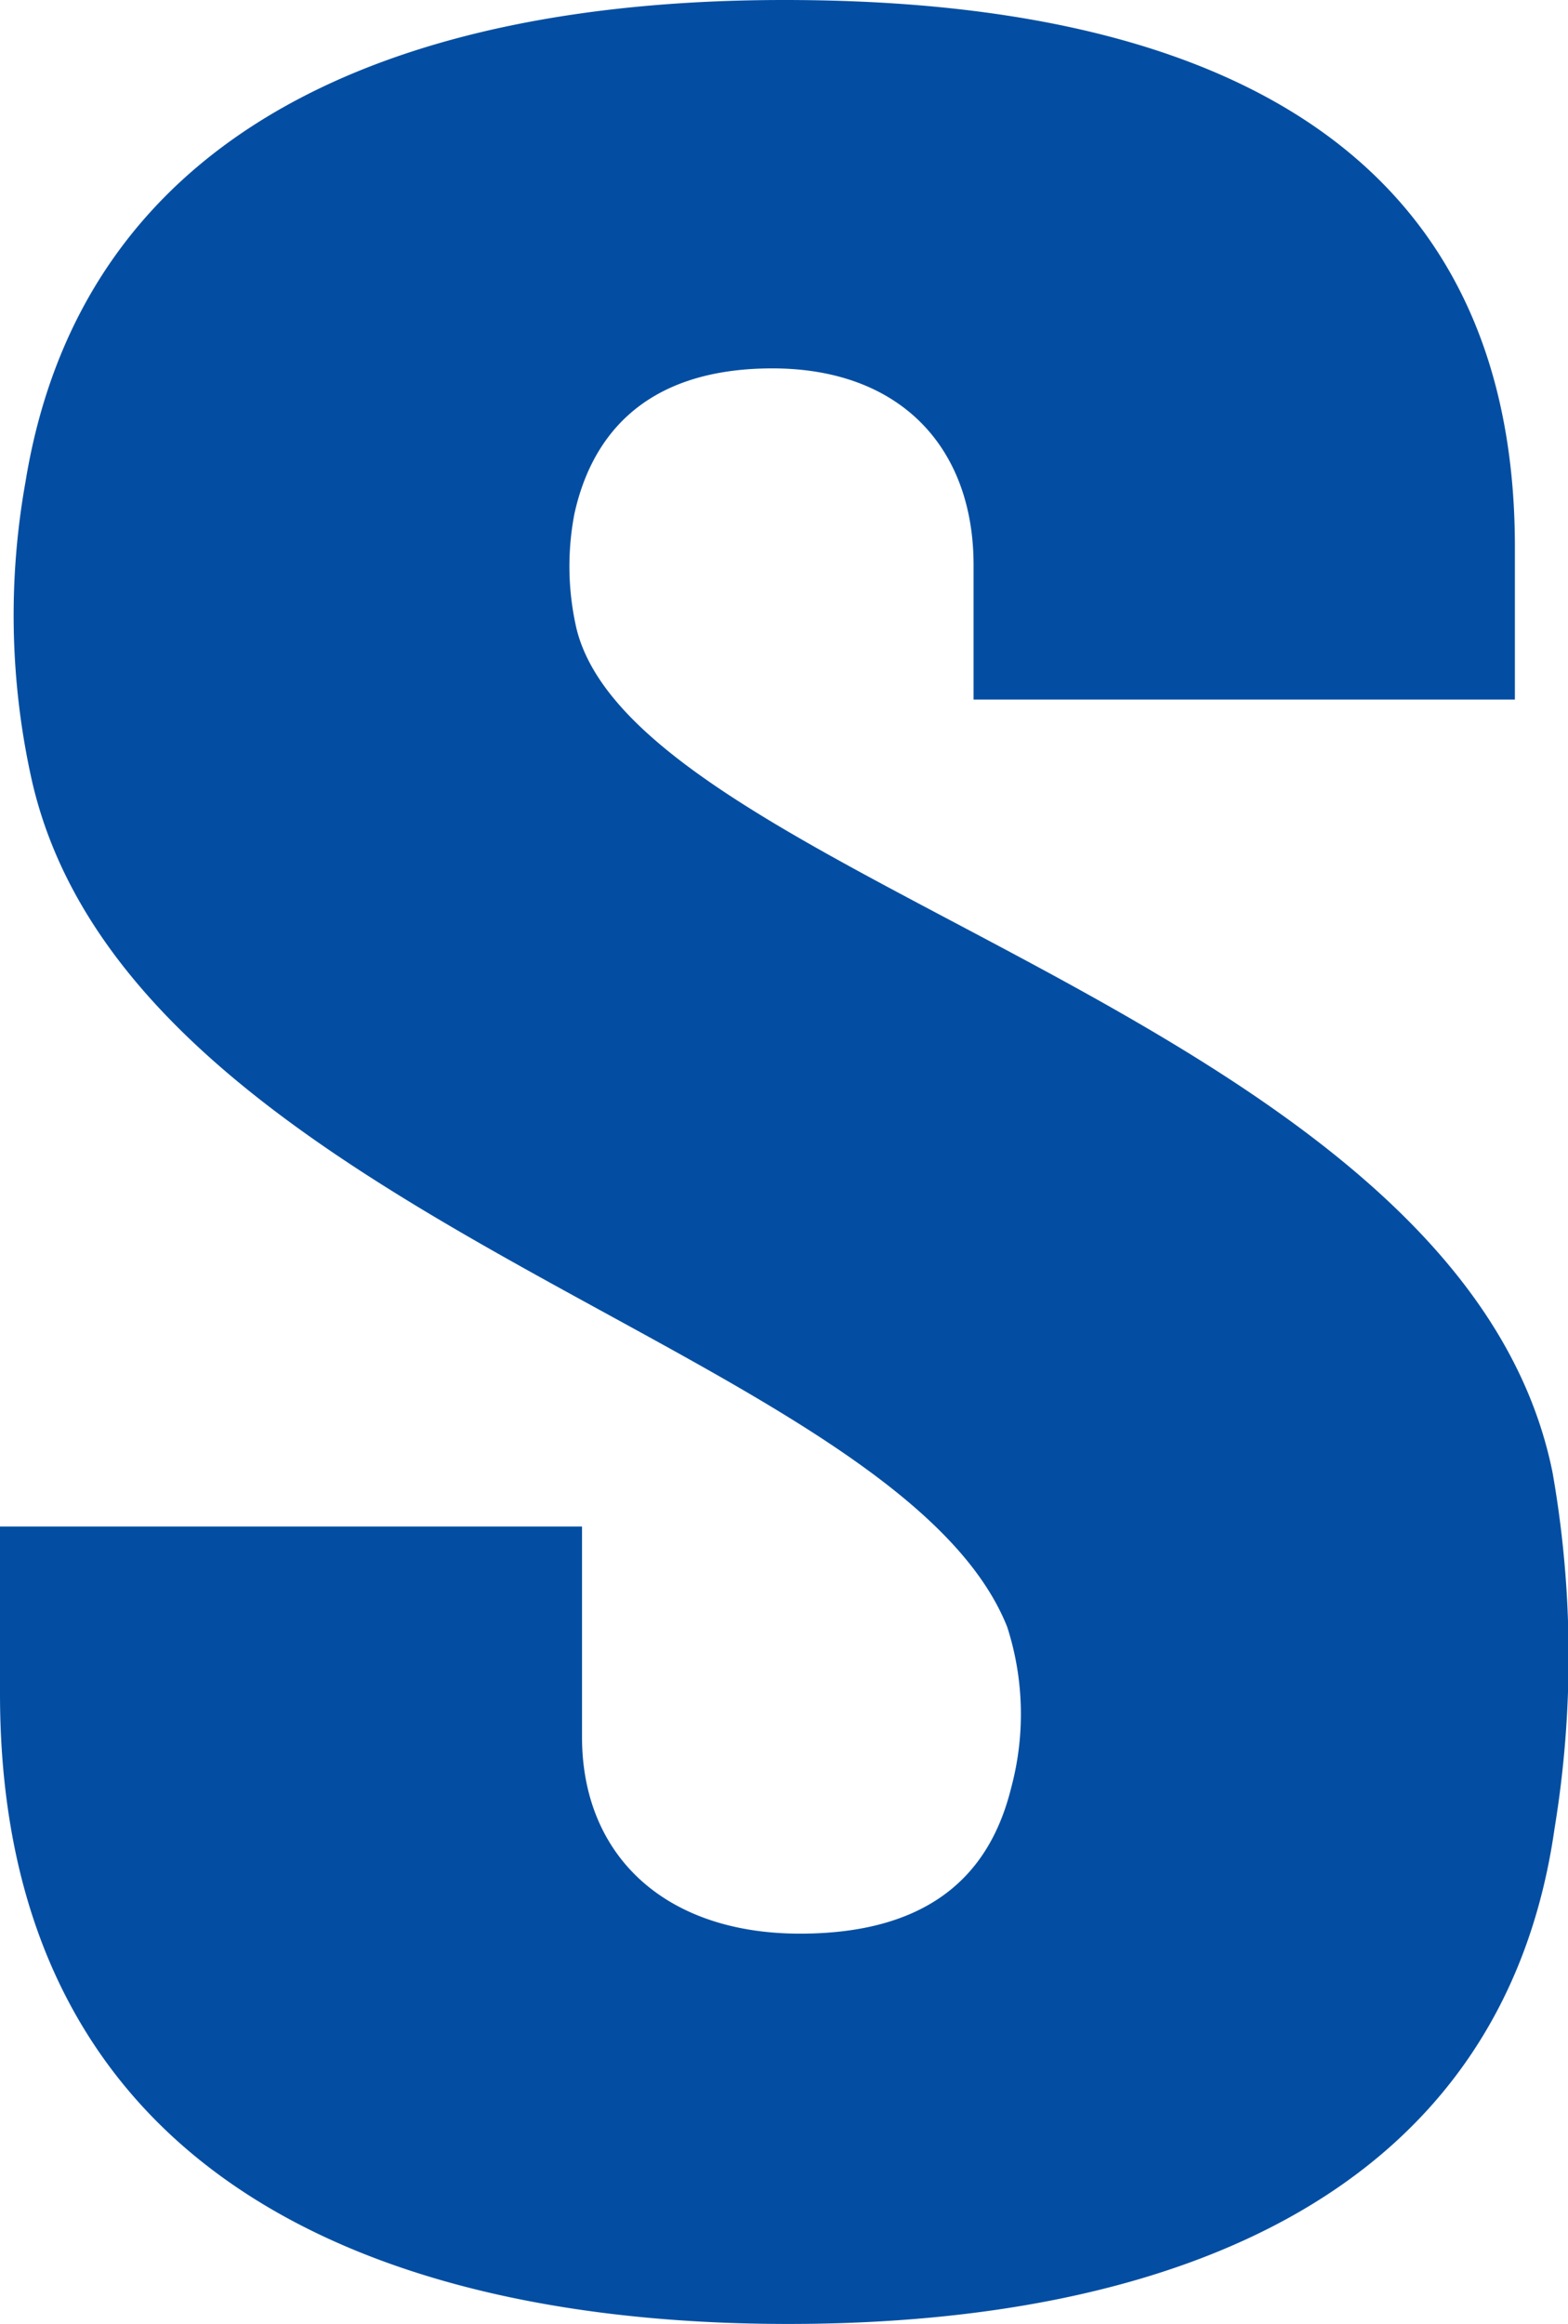 <svg id="Layer_1" data-name="Layer 1" xmlns="http://www.w3.org/2000/svg" viewBox="0 0 61.999 91.831"><defs><style>.cls-1{fill:#034ea2;}</style></defs><path id="S" class="cls-1" d="M39.825,64.288a11.225,11.225,0,0,1,.161,6.342c-.705,2.859-2.638,5.778-8.356,5.778-5.356,0-8.617-3.101-8.617-7.772V60.321H0v6.604C0,86.053,15.04,91.831,31.167,91.831c15.503,0,28.268-5.275,30.302-19.59a41.901,41.901,0,0,0-.081-14.054c-3.624-17.96-36.161-23.315-38.597-33.362a10.993,10.993,0,0,1-.081-4.51c.604-2.758,2.476-5.758,7.832-5.758,5.034,0,7.953,3.101,7.953,7.772V27.644H59.899v-6.04C59.899,2.919,43.127,0,31.006,0,15.745,0,3.282,5.054,1.007,19.047A29.912,29.912,0,0,0,1.208,30.604C4.933,48.12,35.396,53.194,39.825,64.288"/></svg>